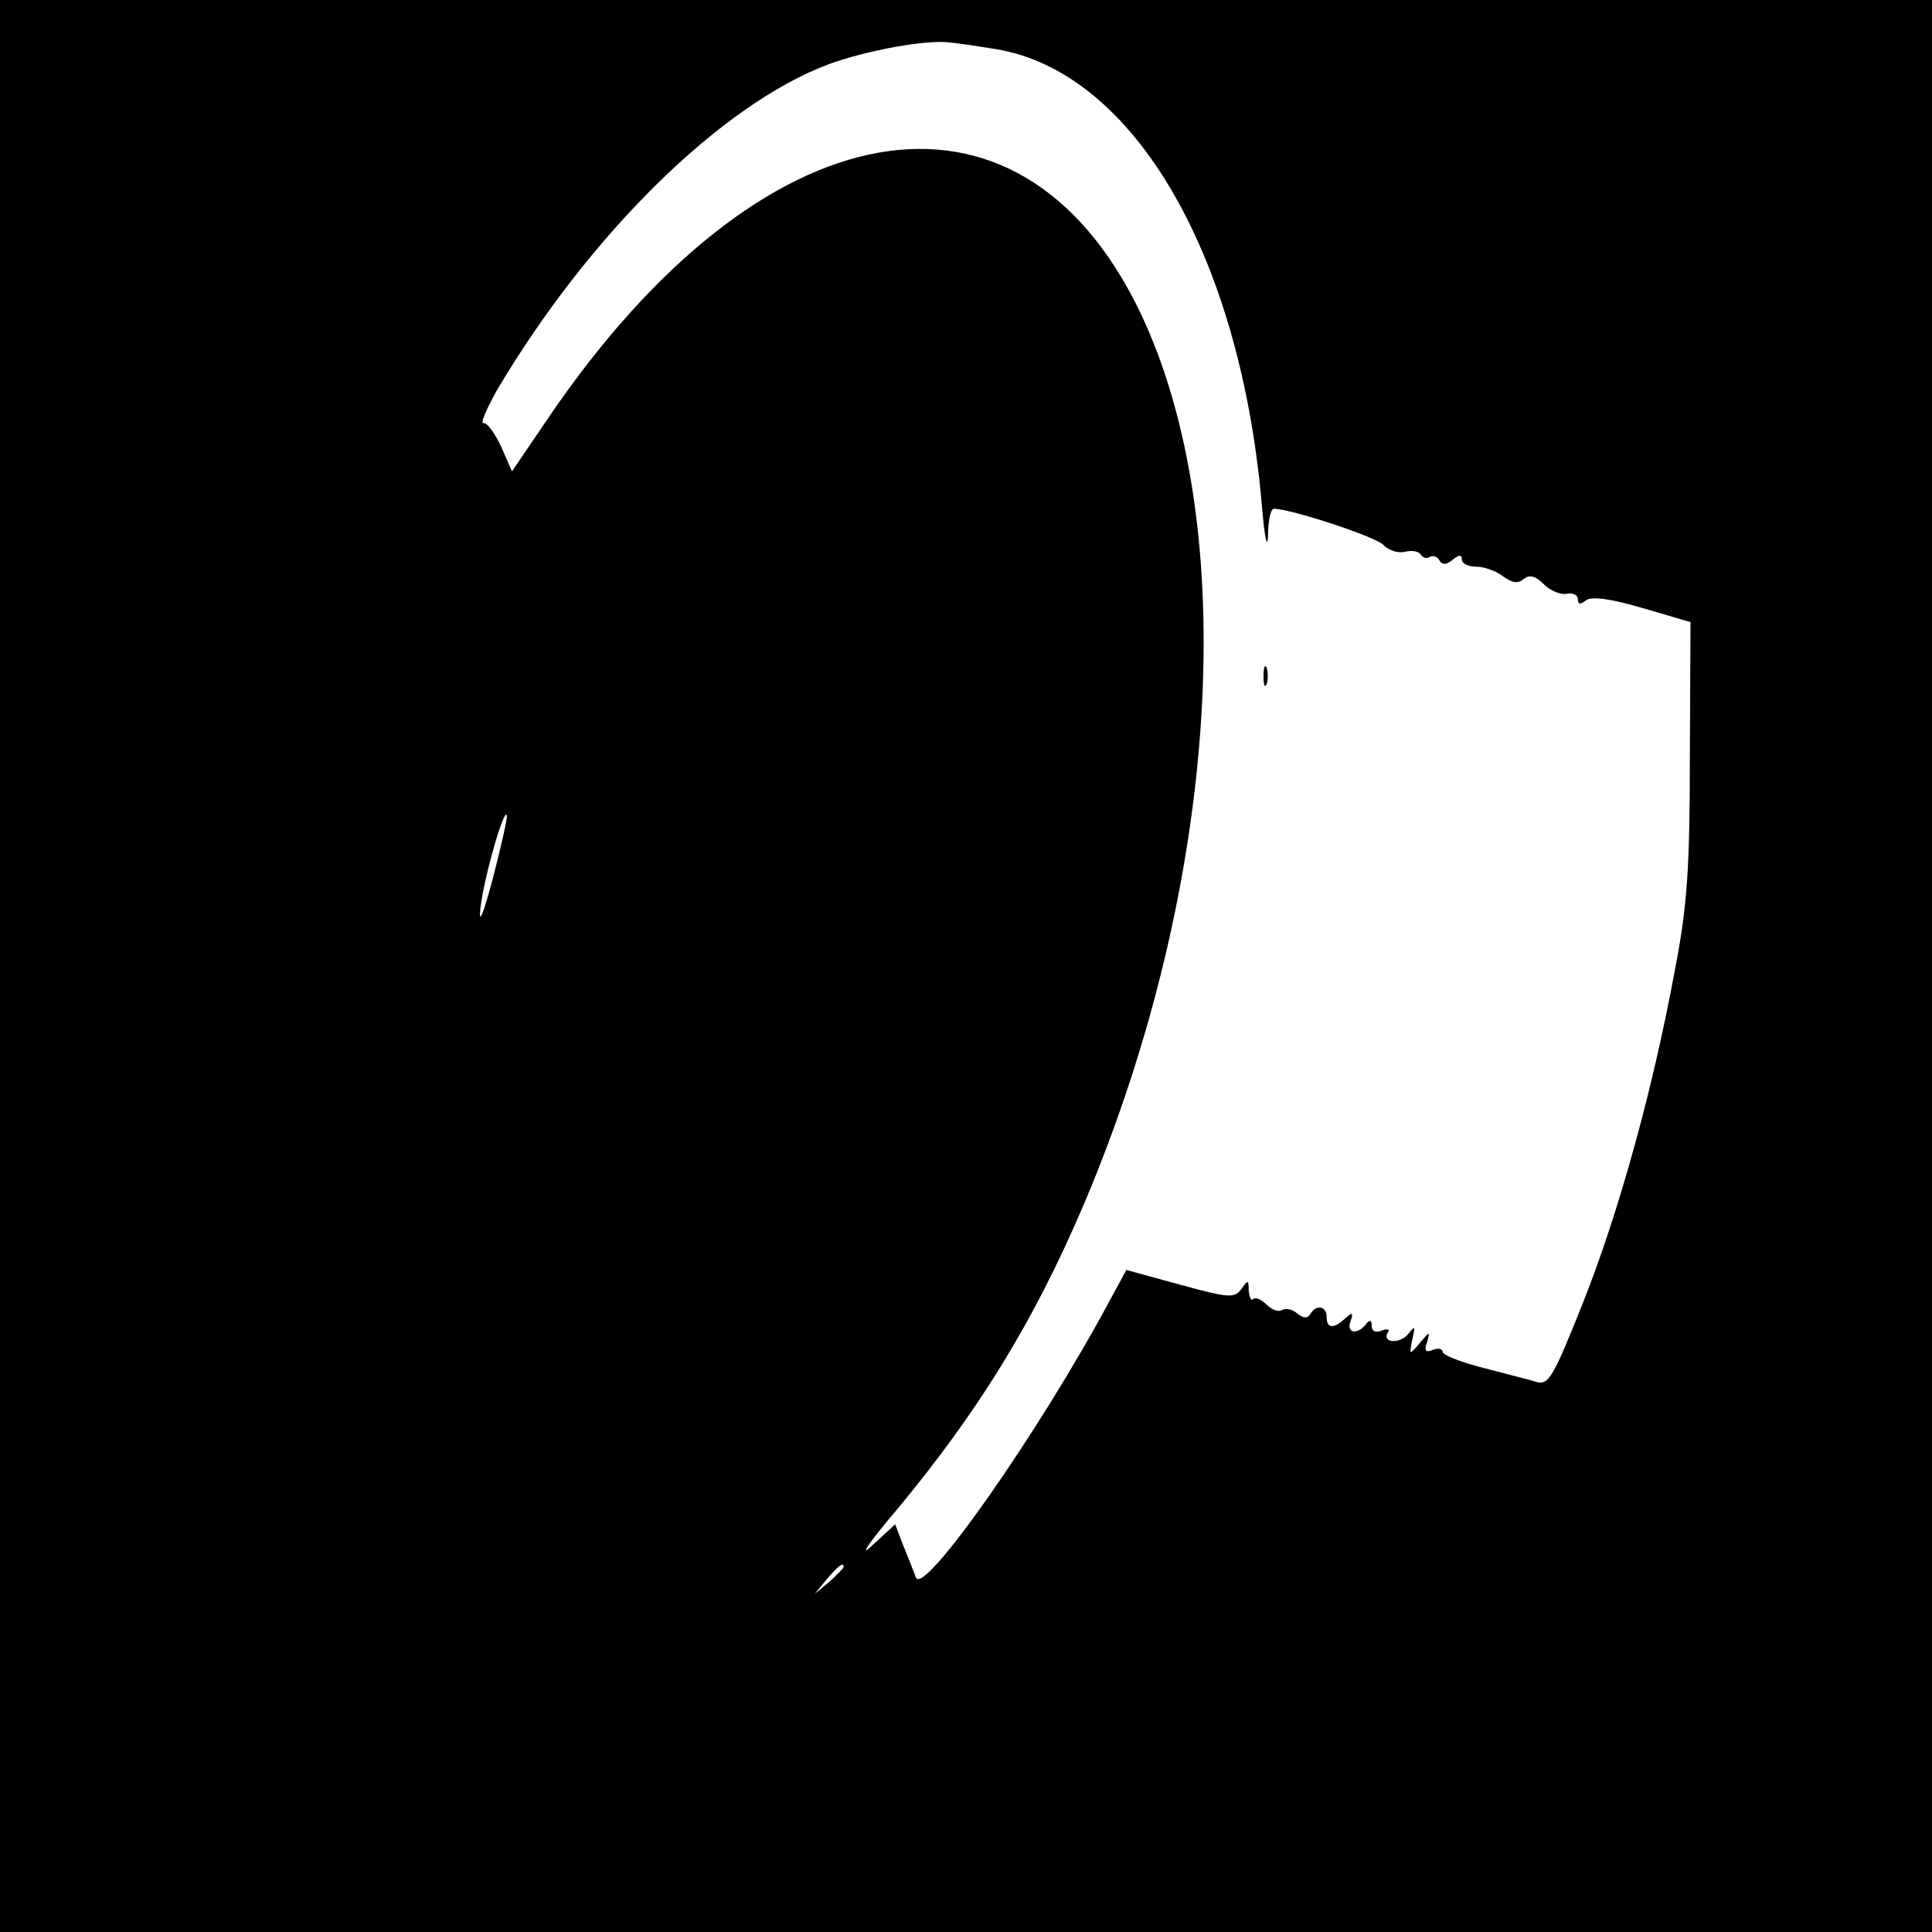<?xml version="1.0" standalone="no"?>
<!DOCTYPE svg PUBLIC "-//W3C//DTD SVG 20010904//EN"
 "http://www.w3.org/TR/2001/REC-SVG-20010904/DTD/svg10.dtd">
<svg version="1.0" xmlns="http://www.w3.org/2000/svg"
 width="300pt" height="300pt" viewBox="0 0 300 300"
 preserveAspectRatio="xMidYMid meet">
<g transform="translate(0,300) scale(0.1,-0.1)"
fill="#000000" stroke="none">
<path d="M0 1500 l0 -1500 1500 0 1500 0 0 1500 0 1500 -1500 0 -1500 0 0
-1500z m1538 1425 c217 -29 386 -313 421 -705 4 -52 9 -76 10 -52 0 23 4 42 9
42 26 0 157 -43 170 -56 8 -9 23 -13 33 -11 11 3 22 1 25 -4 3 -5 9 -7 14 -4
5 3 12 1 15 -5 5 -8 11 -7 21 1 10 8 14 8 14 0 0 -6 10 -11 23 -11 12 0 31 -7
41 -15 14 -10 23 -12 32 -4 9 7 18 5 31 -8 10 -10 26 -17 36 -15 9 2 17 -2 17
-8 0 -9 4 -9 13 -2 8 6 36 3 87 -12 l75 -22 -1 -209 c0 -172 -4 -232 -23 -330
-34 -185 -87 -377 -143 -518 -46 -115 -53 -128 -72 -123 -12 4 -49 13 -83 22
-35 9 -63 20 -63 25 0 5 -7 6 -15 3 -11 -5 -14 -1 -9 12 5 17 4 17 -11 -1 -17
-20 -17 -20 -12 5 5 21 4 22 -6 9 -12 -16 -42 -15 -32 2 4 5 -1 6 -9 3 -10 -4
-16 -1 -16 7 0 9 -3 10 -8 4 -13 -18 -32 -16 -25 3 5 14 3 15 -8 5 -18 -17
-29 -16 -29 2 0 17 -16 20 -25 5 -5 -8 -11 -7 -20 0 -8 7 -18 9 -24 6 -5 -4
-16 0 -24 8 -8 8 -17 12 -21 9 -3 -4 -6 2 -7 13 0 17 -1 17 -11 3 -11 -15 -18
-15 -95 6 l-84 23 -25 -46 c-109 -204 -292 -465 -302 -431 -3 8 -11 29 -19 48
l-13 34 -37 -34 c-20 -19 -3 7 39 56 127 153 213 292 291 475 211 497 246
1054 87 1386 -189 392 -588 321 -918 -164 l-57 -84 -17 39 c-10 21 -22 37 -27
36 -6 -2 4 21 20 50 143 242 348 444 515 507 60 22 154 39 189 34 11 -1 39 -5
63 -9z m-773 -1290 c-15 -56 -22 -73 -19 -45 6 50 37 157 41 144 1 -5 -9 -49
-22 -99z m545 -1068 c0 -2 -10 -12 -22 -23 l-23 -19 19 23 c18 21 26 27 26 19z"/>
<path d="M1962 1950 c0 -14 2 -19 5 -12 2 6 2 18 0 25 -3 6 -5 1 -5 -13z"/>
</g>
</svg>

